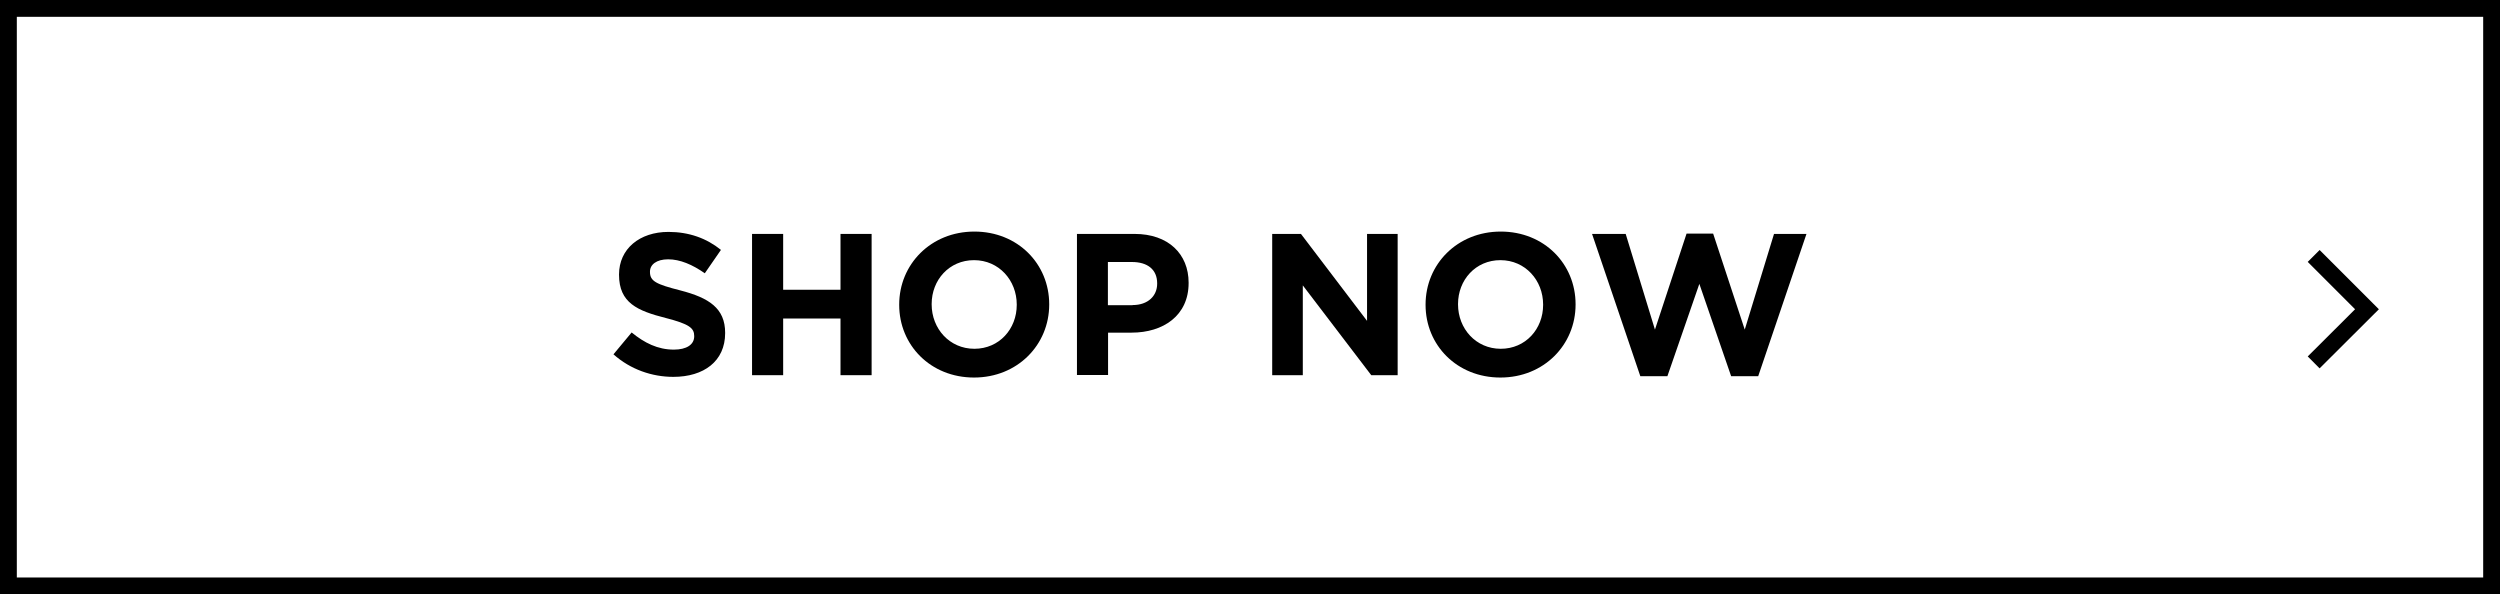 <?xml version="1.0" encoding="UTF-8"?>
<svg id="_レイヤー_2" data-name="レイヤー 2" xmlns="http://www.w3.org/2000/svg" width="148.66" height="35.34" viewBox="0 0 148.66 35.34">
  <defs>
    <style>
      .cls-1 {
        fill: none;
        stroke: #000;
        stroke-miterlimit: 10;
      }
    </style>
  </defs>
  <g id="_レイヤー_1-2" data-name="レイヤー 1">
    <g>
      <g>
        <path d="m36.47,21.08l1.09-1.31c.76.62,1.55,1.02,2.51,1.02.76,0,1.21-.3,1.21-.79v-.02c0-.47-.29-.71-1.69-1.07-1.69-.43-2.78-.9-2.78-2.57v-.02c0-1.52,1.22-2.53,2.94-2.53,1.22,0,2.27.38,3.12,1.07l-.96,1.39c-.74-.52-1.48-.83-2.18-.83s-1.08.32-1.08.73v.02c0,.55.36.73,1.81,1.1,1.7.44,2.66,1.06,2.66,2.52v.02c0,1.67-1.27,2.6-3.08,2.6-1.27,0-2.55-.44-3.56-1.34Z"/>
        <path d="m44.72,13.91h1.85v3.32h3.41v-3.32h1.85v8.4h-1.85v-3.37h-3.41v3.37h-1.85v-8.4Z"/>
        <path d="m53.47,18.13v-.02c0-2.39,1.88-4.34,4.47-4.34s4.45,1.93,4.45,4.32v.02c0,2.39-1.88,4.34-4.47,4.34s-4.45-1.93-4.45-4.32Zm6.99,0v-.02c0-1.44-1.06-2.64-2.54-2.64s-2.52,1.18-2.52,2.61v.02c0,1.44,1.06,2.64,2.54,2.64s2.52-1.18,2.52-2.61Z"/>
        <path d="m64.04,13.91h3.43c2,0,3.21,1.19,3.21,2.9v.02c0,1.94-1.51,2.95-3.39,2.95h-1.4v2.52h-1.85v-8.4Zm3.31,4.23c.92,0,1.46-.55,1.46-1.27v-.02c0-.83-.58-1.27-1.5-1.27h-1.43v2.57h1.46Z"/>
        <path d="m75.66,13.91h1.7l3.93,5.17v-5.17h1.82v8.4h-1.57l-4.07-5.34v5.34h-1.82v-8.4Z"/>
        <path d="m84.77,18.13v-.02c0-2.39,1.88-4.34,4.47-4.34s4.45,1.93,4.45,4.32v.02c0,2.39-1.88,4.34-4.47,4.34s-4.45-1.93-4.45-4.32Zm6.99,0v-.02c0-1.44-1.06-2.64-2.54-2.64s-2.52,1.18-2.52,2.61v.02c0,1.44,1.06,2.64,2.54,2.64s2.52-1.18,2.52-2.61Z"/>
        <path d="m94.69,13.91h1.98l1.74,5.69,1.88-5.71h1.58l1.88,5.71,1.74-5.69h1.93l-2.87,8.46h-1.61l-1.89-5.49-1.9,5.49h-1.61l-2.87-8.46Z"/>
      </g>
      <path d="m147.66,1v33.34H1V1h146.66m1-1H0v35.34h148.66V0h0Z"/>
    </g>
    <polyline class="cls-1" points="137.58 15.22 140.75 18.39 137.58 21.55"/>
  </g>
</svg>